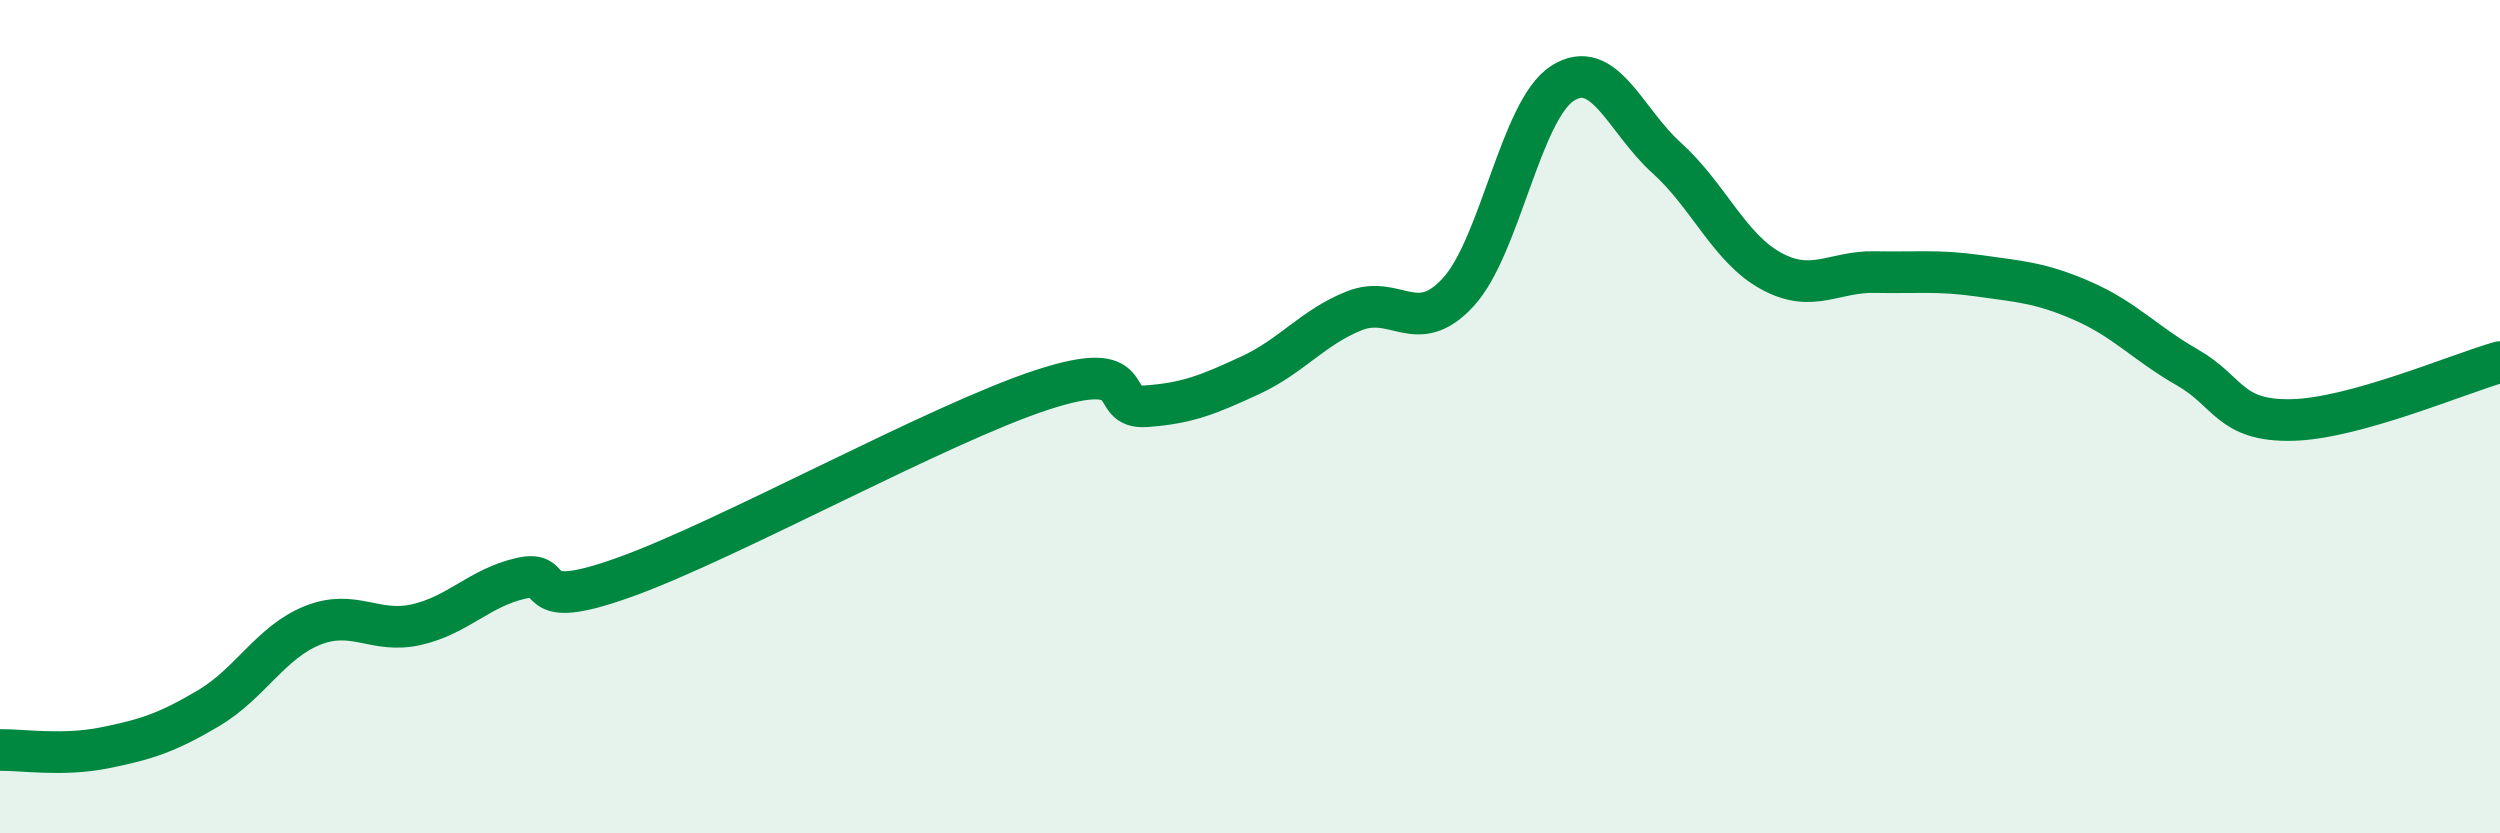 
    <svg width="60" height="20" viewBox="0 0 60 20" xmlns="http://www.w3.org/2000/svg">
      <path
        d="M 0,18 C 0.5,17.99 1.5,18.15 2.5,17.95 C 3.5,17.75 4,17.59 5,17 C 6,16.41 6.5,15.41 7.5,15.01 C 8.5,14.61 9,15.22 10,14.99 C 11,14.76 11.5,14.11 12.5,13.88 C 13.5,13.65 12.5,14.75 15,13.85 C 17.5,12.95 22.5,10.18 25,9.36 C 27.5,8.54 26.5,9.82 27.5,9.75 C 28.5,9.68 29,9.47 30,9.01 C 31,8.55 31.5,7.86 32.5,7.46 C 33.5,7.06 34,8.1 35,7.01 C 36,5.92 36.5,2.64 37.5,2 C 38.5,1.36 39,2.89 40,3.79 C 41,4.69 41.5,5.95 42.5,6.5 C 43.5,7.05 44,6.51 45,6.53 C 46,6.55 46.5,6.48 47.5,6.62 C 48.5,6.76 49,6.79 50,7.23 C 51,7.67 51.5,8.25 52.5,8.82 C 53.5,9.39 53.5,10.11 55,10.08 C 56.5,10.05 59,8.97 60,8.69L60 20L0 20Z"
        fill="#008740"
        opacity="0.1"
        stroke-linecap="round"
        stroke-linejoin="round"
      />
      <path
        d="M 0,18 C 0.5,17.99 1.5,18.15 2.5,17.95 C 3.5,17.75 4,17.59 5,17 C 6,16.41 6.5,15.41 7.5,15.01 C 8.5,14.61 9,15.22 10,14.99 C 11,14.76 11.5,14.11 12.5,13.88 C 13.5,13.65 12.5,14.75 15,13.85 C 17.5,12.95 22.5,10.18 25,9.36 C 27.5,8.54 26.5,9.82 27.5,9.75 C 28.5,9.68 29,9.47 30,9.01 C 31,8.55 31.5,7.86 32.5,7.46 C 33.5,7.06 34,8.1 35,7.01 C 36,5.92 36.5,2.64 37.5,2 C 38.5,1.36 39,2.89 40,3.79 C 41,4.69 41.5,5.95 42.5,6.5 C 43.5,7.05 44,6.51 45,6.53 C 46,6.55 46.5,6.48 47.5,6.62 C 48.5,6.76 49,6.79 50,7.23 C 51,7.67 51.5,8.25 52.5,8.82 C 53.5,9.39 53.5,10.11 55,10.08 C 56.5,10.05 59,8.97 60,8.69"
        stroke="#008740"
        stroke-width="1"
        fill="none"
        stroke-linecap="round"
        stroke-linejoin="round"
      />
    </svg>
  